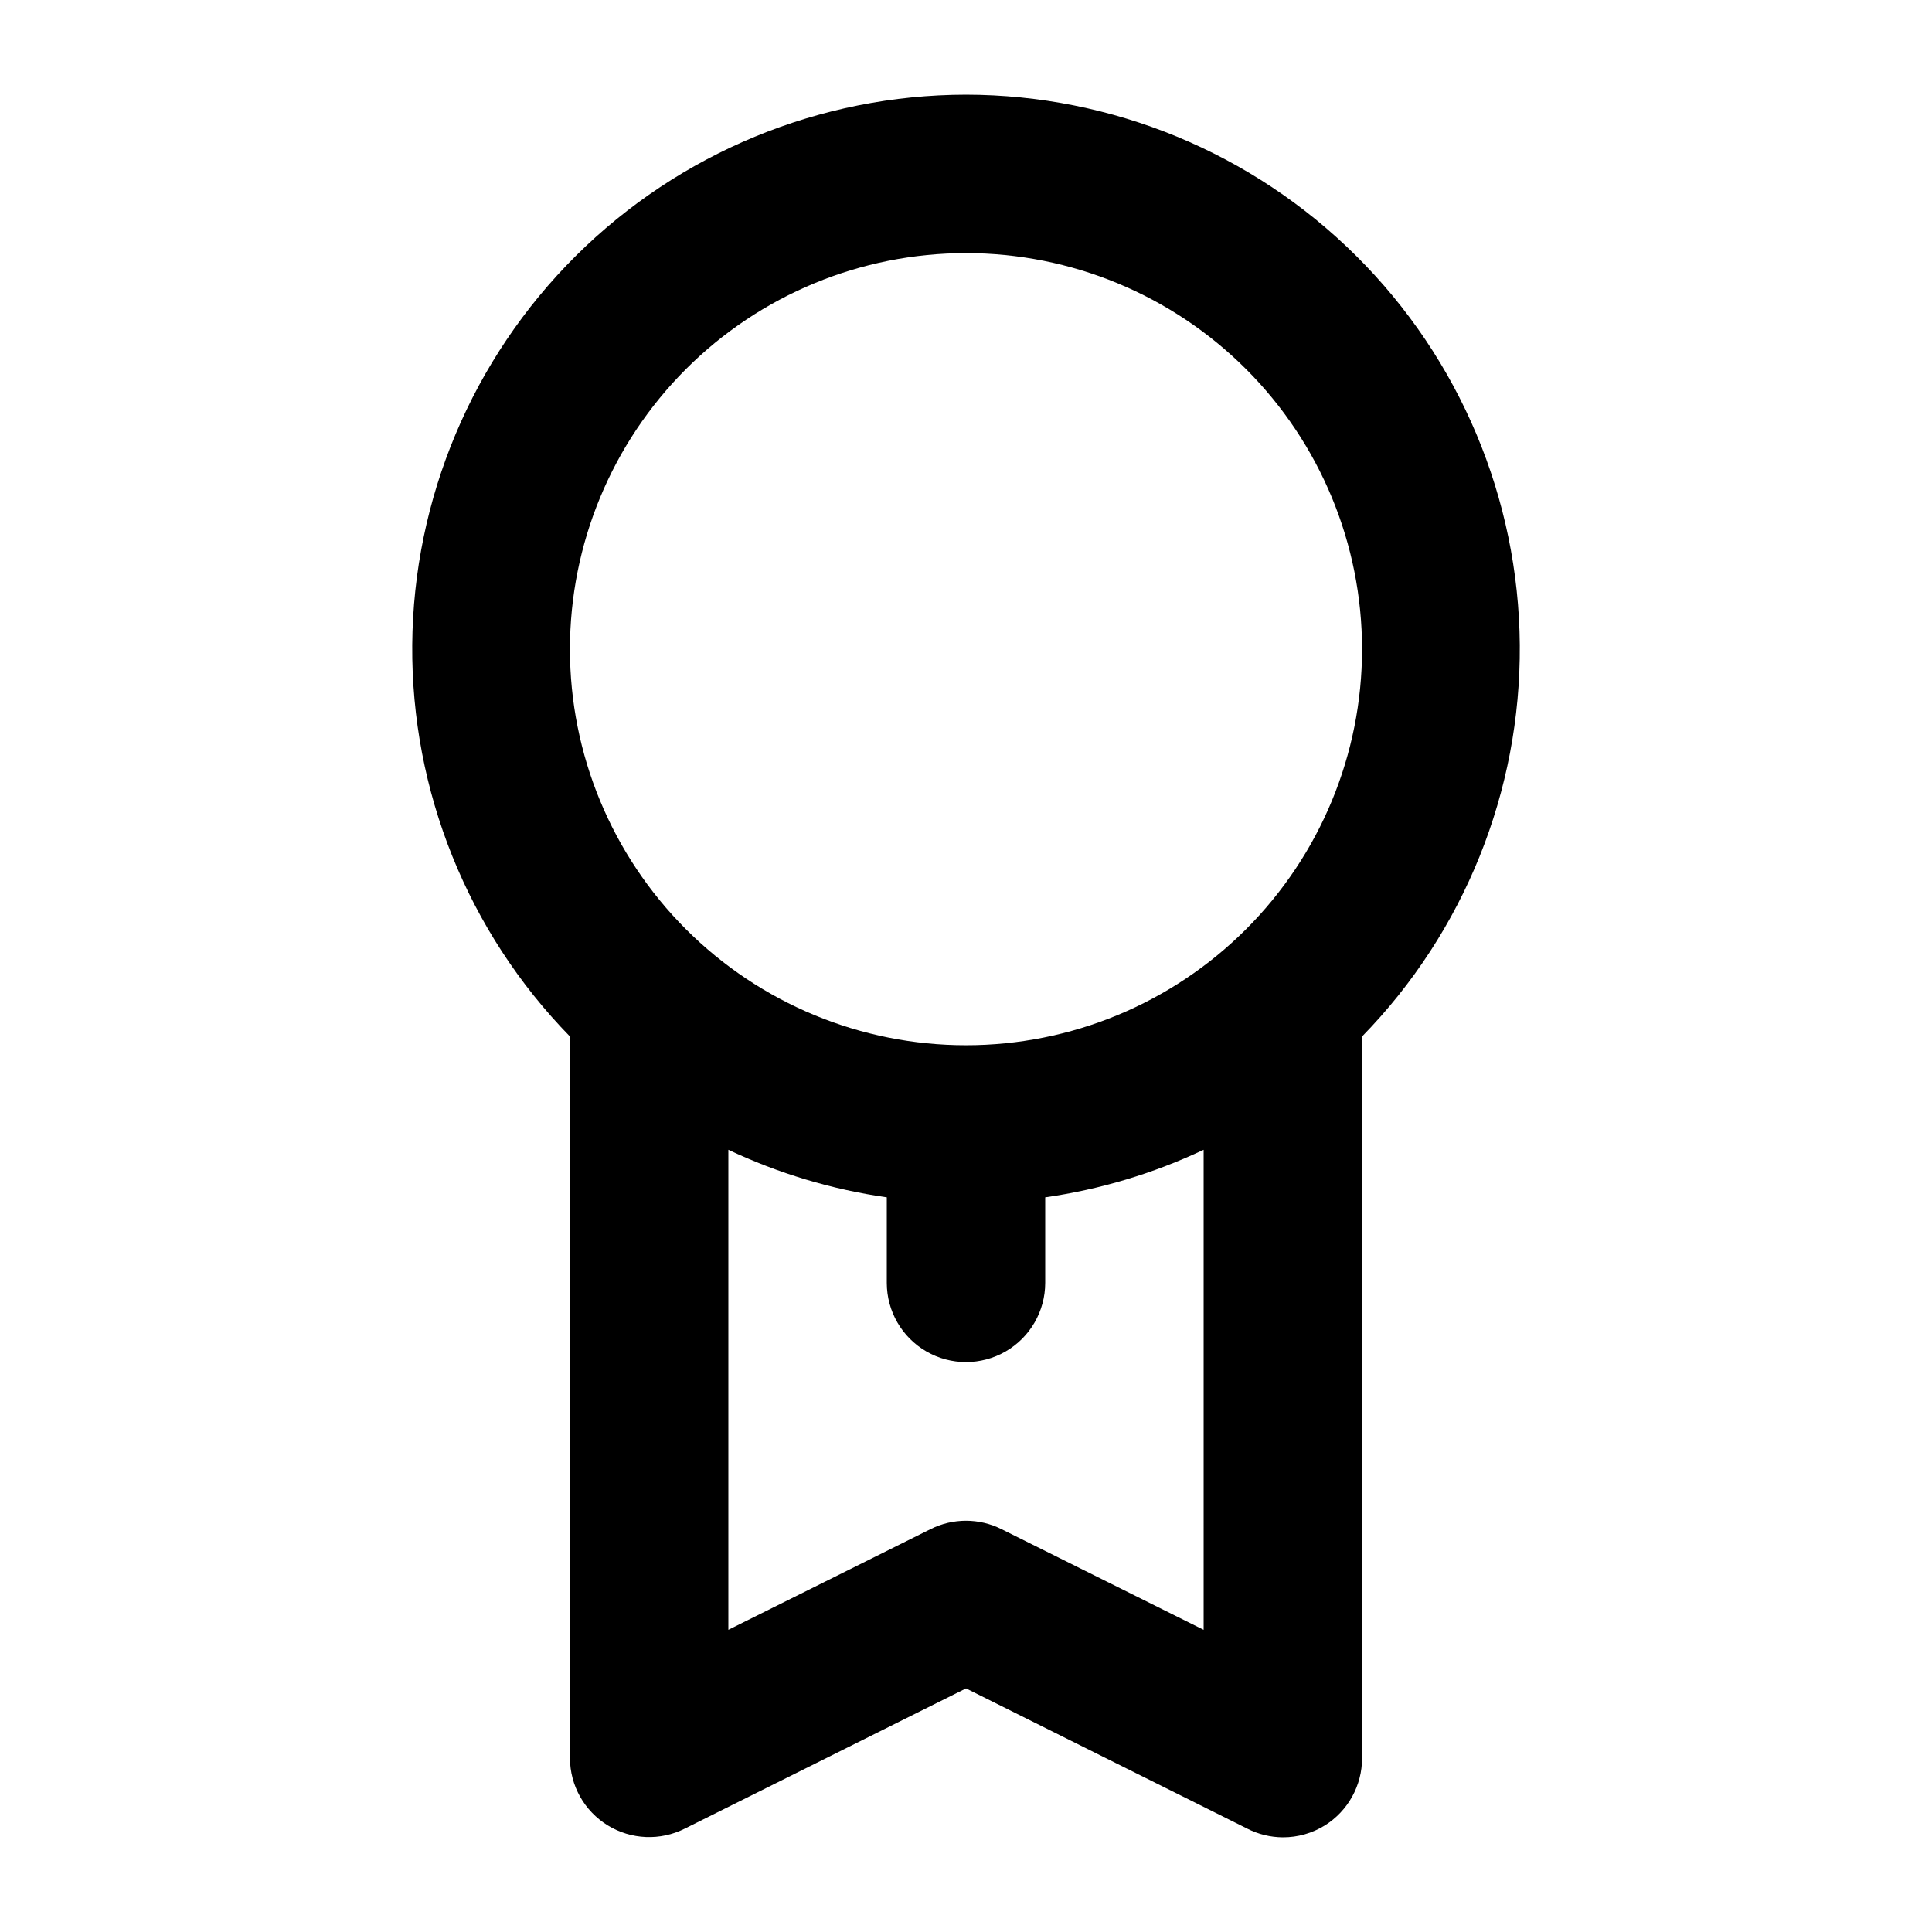 <?xml version="1.0" encoding="UTF-8"?>
<!-- Uploaded to: ICON Repo, www.svgrepo.com, Generator: ICON Repo Mixer Tools -->
<svg fill="#000000" width="800px" height="800px" version="1.1" viewBox="144 144 512 512" xmlns="http://www.w3.org/2000/svg">
 <path d="m400 169.09c-38.75 0.047-75.91 15.398-103.39 42.711s-43.07 64.375-43.363 103.12c-0.293 38.746 14.727 76.039 41.797 103.76v191.24c0.02 7.277 3.809 14.023 10.012 17.828 6.199 3.805 13.93 4.129 20.426 0.855l74.523-37.156 74.523 37.156h-0.004c2.926 1.5 6.16 2.289 9.445 2.309 3.934 0.012 7.785-1.078 11.129-3.148 6.148-3.844 9.879-10.59 9.863-17.844v-191.24c27.07-27.723 42.09-65.016 41.797-103.76-0.293-38.746-15.879-75.809-43.363-103.12s-64.645-42.664-103.39-42.711zm62.977 406.83-53.531-26.66c-5.941-2.996-12.953-2.996-18.895 0l-53.527 26.656v-127.21c13.285 6.273 27.438 10.52 41.984 12.598v22.668c0 7.5 4 14.434 10.496 18.18 6.492 3.75 14.496 3.75 20.992 0 6.492-3.746 10.496-10.68 10.496-18.18v-22.668c14.543-2.078 28.695-6.324 41.984-12.598zm-62.977-154.92c-27.84 0-54.535-11.059-74.219-30.742s-30.742-46.383-30.742-74.219c0-27.84 11.059-54.535 30.742-74.219s46.379-30.742 74.219-30.742c27.836 0 54.531 11.059 74.215 30.742 19.688 19.684 30.742 46.379 30.742 74.219 0 27.836-11.055 54.535-30.742 74.219-19.684 19.684-46.379 30.742-74.215 30.742z"/>
</svg>